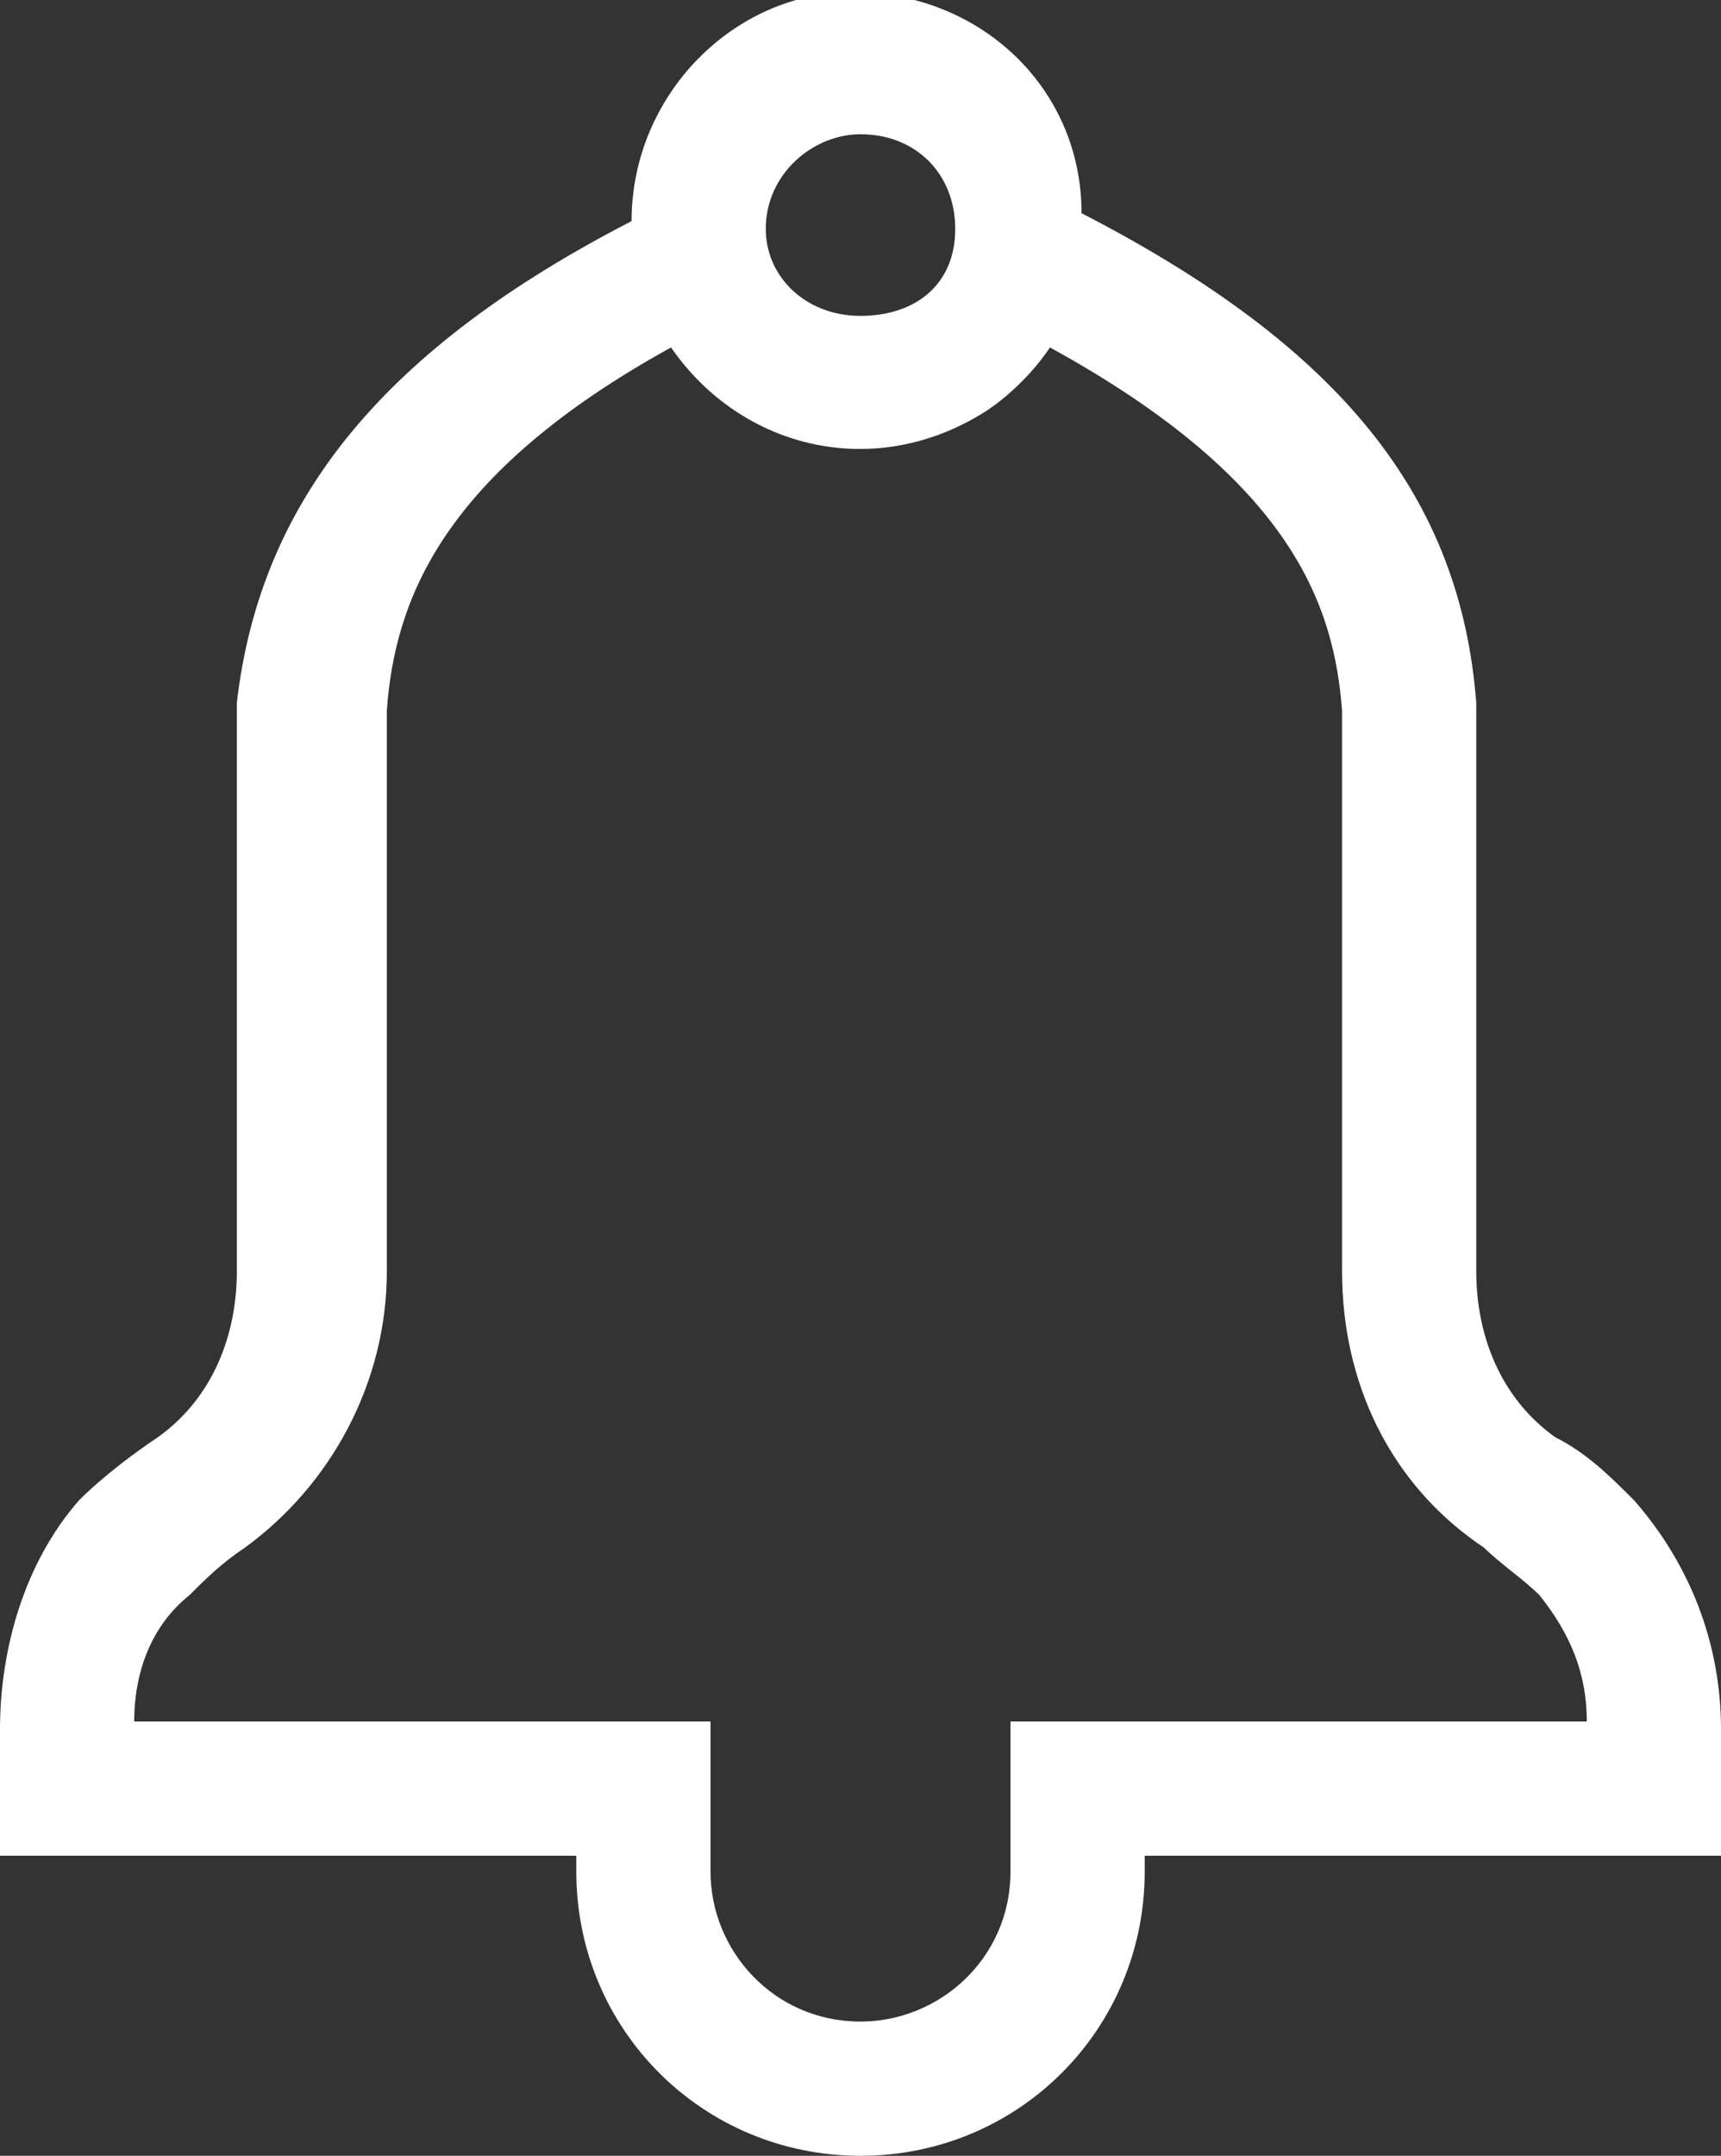 <?xml version="1.0" encoding="utf-8"?>
<!-- Generator: Adobe Illustrator 22.1.0, SVG Export Plug-In . SVG Version: 6.00 Build 0)  -->
<svg version="1.1" id="Layer_1" xmlns="http://www.w3.org/2000/svg" xmlns:xlink="http://www.w3.org/1999/xlink" x="0px" y="0px"
	 viewBox="0 0 21.8 27.3" style="enable-background:new 0 0 21.8 27.3;" xml:space="preserve">
<rect x="0" y="0" width="21.8" height="27.3" fill="#333333" stroke="none"/>
<style type="text/css">
	.st0{fill:#FFFFFF;}
</style>
<title>Asset 6</title>
<g id="Layer_2_1_">
	<g id="Layer_1-2">
		<path class="st0" d="M20.7,19c-0.3-0.3-0.6-0.6-1-0.8c-0.7-0.5-1-1.3-1-2.1V8.9c-0.2-2.6-1.7-4.5-5-6.2c0-1.6-1.3-2.8-2.9-2.8
			C9.3-0.1,8,1.2,8,2.8C4.9,4.4,3.3,6.3,3,8.9v7.2c0,0.8-0.3,1.6-1,2.1c-0.3,0.2-0.7,0.5-1,0.8C0.3,19.8,0,20.9,0,21.9v1.6h7.3v0.2
			c0,2,1.6,3.6,3.6,3.6s3.6-1.6,3.6-3.6l0,0v-0.2h7.3v-1.6C21.8,20.8,21.4,19.8,20.7,19z M10.9,1.7c0.7,0,1.2,0.5,1.2,1.2
			S11.6,4,10.9,4S9.7,3.5,9.7,2.9c0,0,0,0,0,0C9.7,2.2,10.3,1.7,10.9,1.7C10.9,1.7,10.9,1.7,10.9,1.7z M12.8,21.8v1.9
			c0,1.1-0.9,1.9-1.9,1.9c-1.1,0-1.9-0.9-1.9-1.9v-1.9H1.7c0-0.6,0.2-1.2,0.7-1.6c0.2-0.2,0.4-0.4,0.7-0.6c1.1-0.8,1.8-2.1,1.8-3.5
			V9C5,7.6,5.6,6,8.5,4.4c0.9,1.3,2.6,1.7,4,0.8c0.3-0.2,0.6-0.5,0.8-0.8C16.4,6.1,16.9,7.7,17,9v7.1c0,1.4,0.6,2.7,1.8,3.5
			c0.2,0.2,0.5,0.4,0.7,0.6c0.4,0.5,0.6,1,0.6,1.6L12.8,21.8z"/>
	</g>
</g>
</svg>

